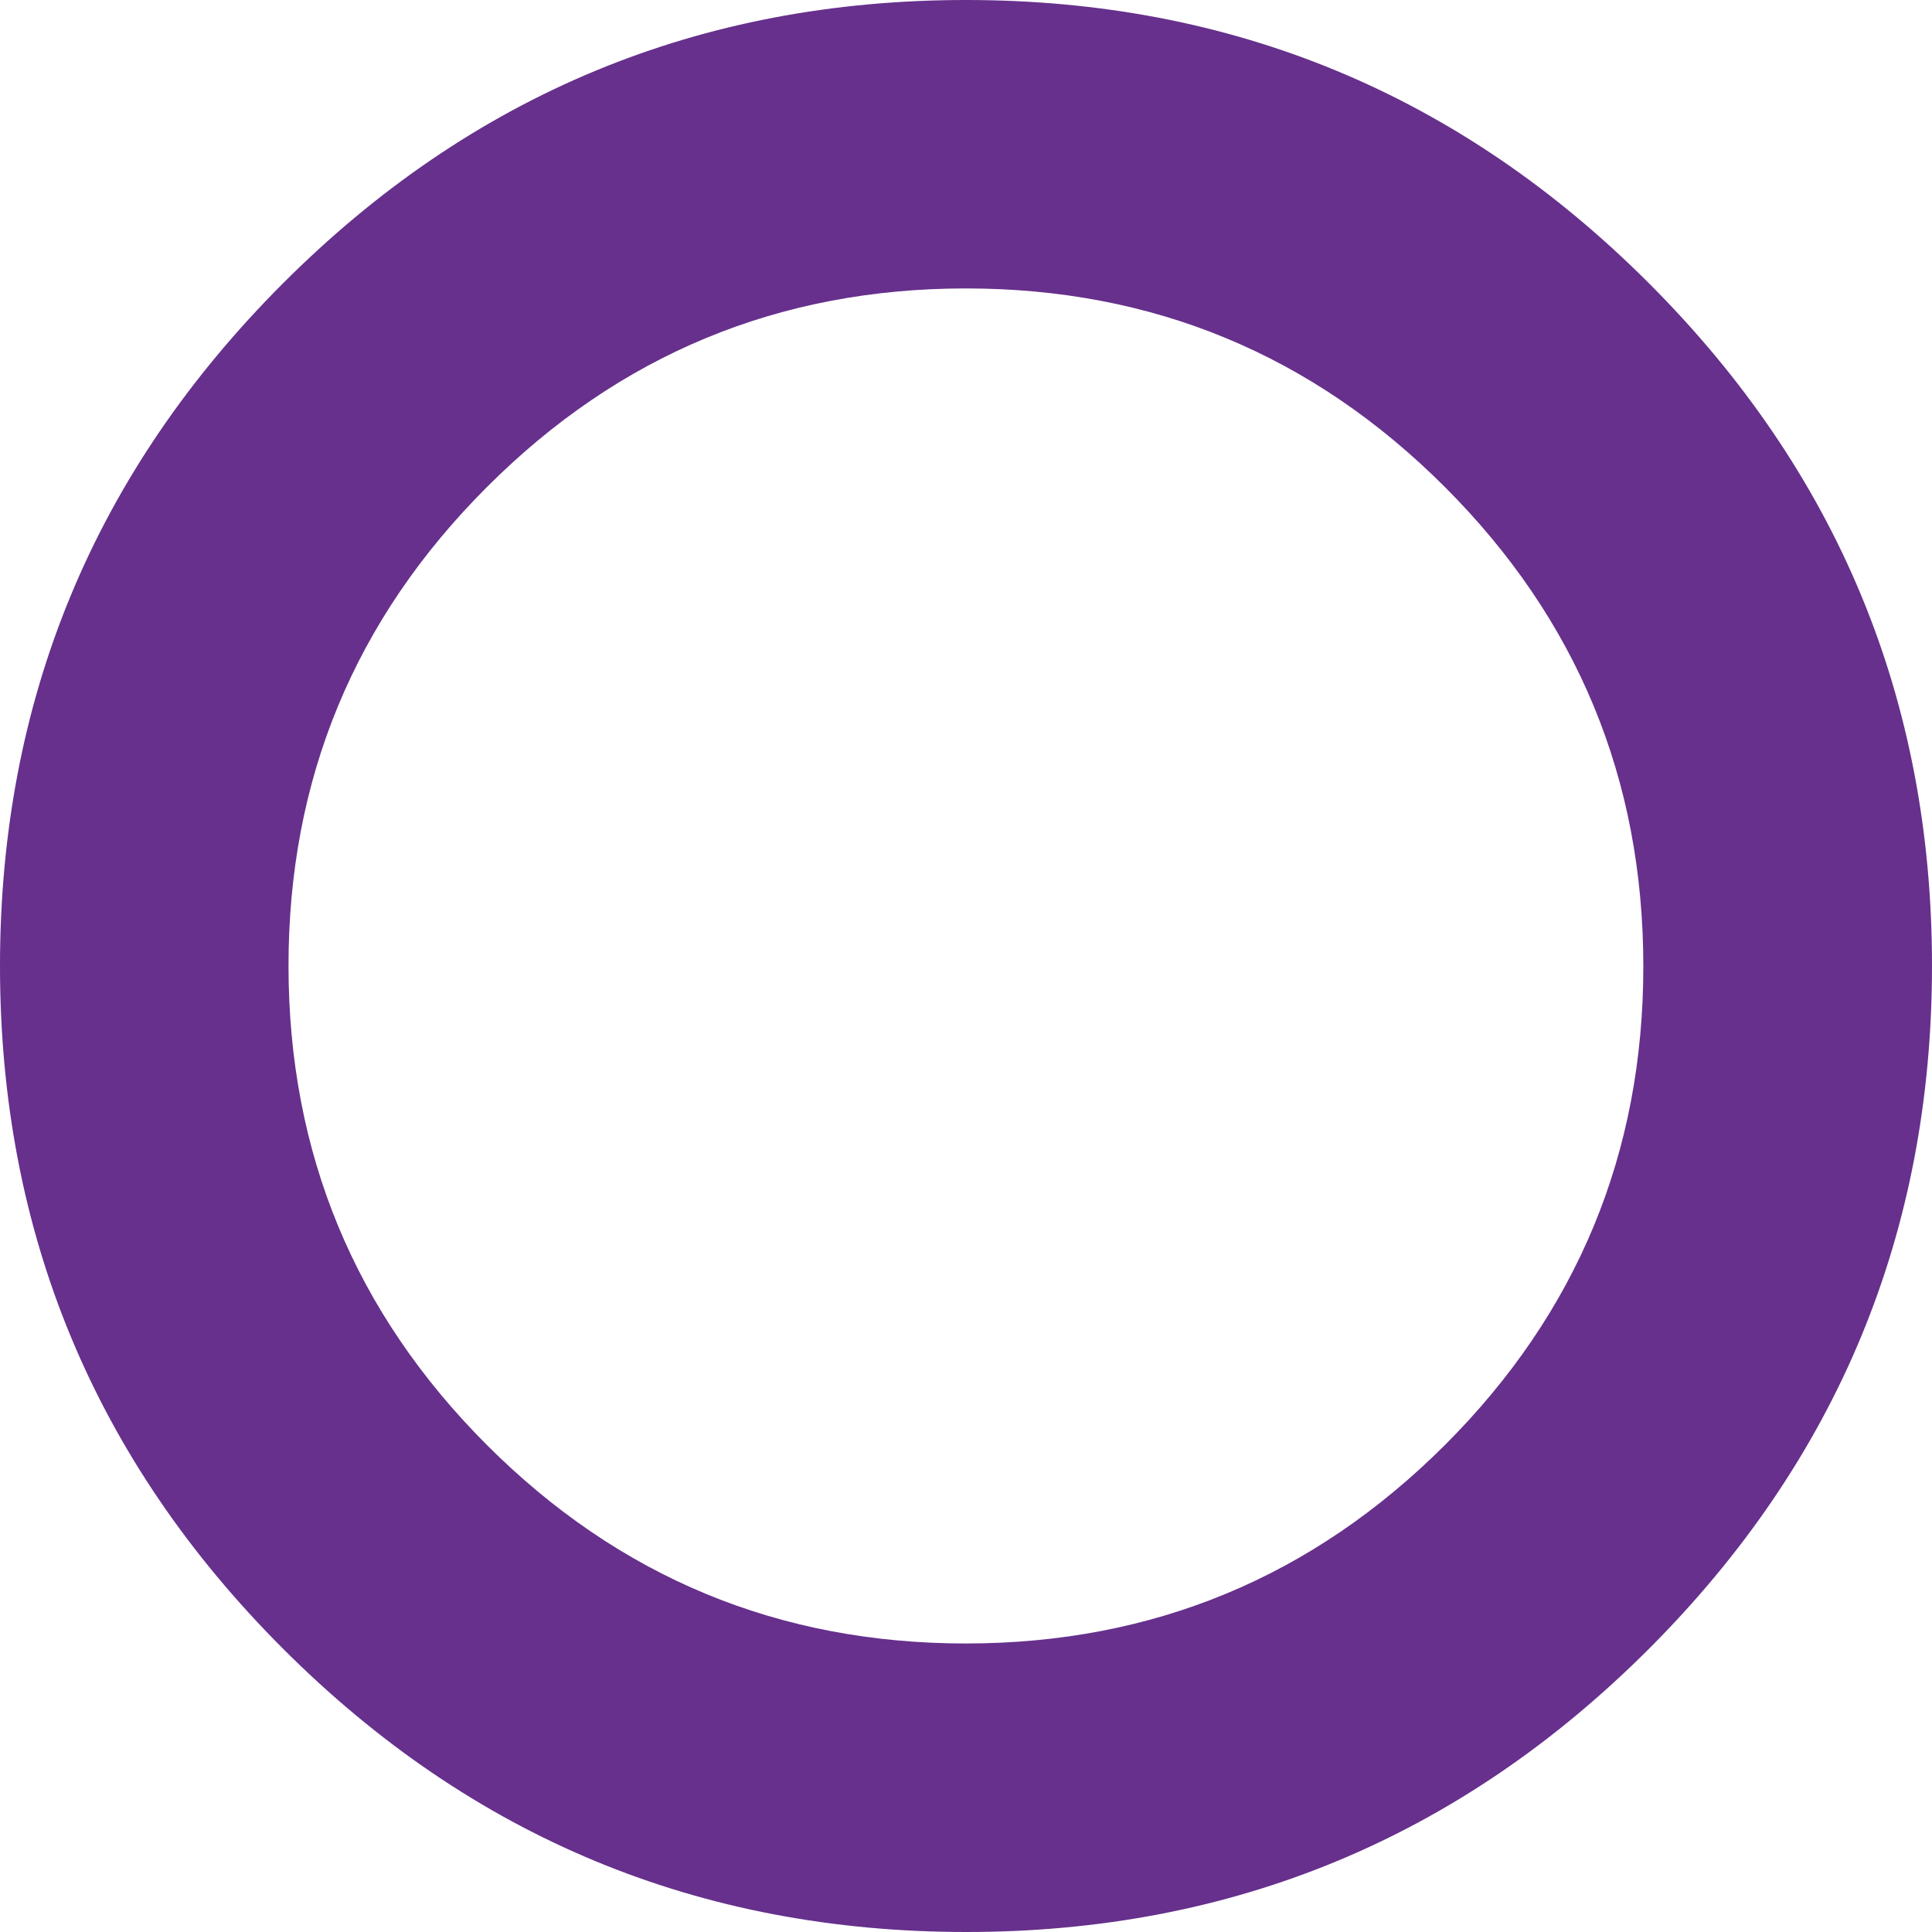 <?xml version="1.0" encoding="UTF-8"?>
<svg width="24px" height="24px" viewBox="0 0 24 24" version="1.1" xmlns="http://www.w3.org/2000/svg" xmlns:xlink="http://www.w3.org/1999/xlink">
    <title>Fill 14</title>
    <g id="Symbols" stroke="none" stroke-width="1" fill="none" fill-rule="evenodd">
        <g id="Floating-buttons/progreso" transform="translate(-325, -24)" fill="#66308c">
            <g id="Group-5-Copy-2" transform="translate(303, 16)">
                <path d="M28.049,14.05 C26.404,15.694 25.583,17.677 25.584,20 C25.585,22.324 26.406,24.307 28.049,25.951 C29.693,27.595 31.677,28.416 33.999,28.416 C36.321,28.415 38.304,27.593 39.949,25.951 C41.593,24.307 42.415,22.324 42.414,20 C42.413,17.677 41.592,15.693 39.949,14.05 C38.306,12.406 36.322,11.583 33.999,11.583 C31.676,11.583 29.692,12.406 28.049,14.05 M25.517,28.482 C23.172,26.137 22,23.31 22,20 C22,16.689 23.173,13.862 25.518,11.517 C27.863,9.172 30.69,8 34,8 C37.311,8 40.138,9.173 42.483,11.518 C44.828,13.864 46.001,16.691 46,20 C45.999,23.31 44.827,26.137 42.483,28.483 C40.138,30.828 37.311,32.001 34,32 C30.69,31.999 27.862,30.827 25.517,28.482" id="Fill-14"></path>
            </g>
        </g>
    </g>
</svg>